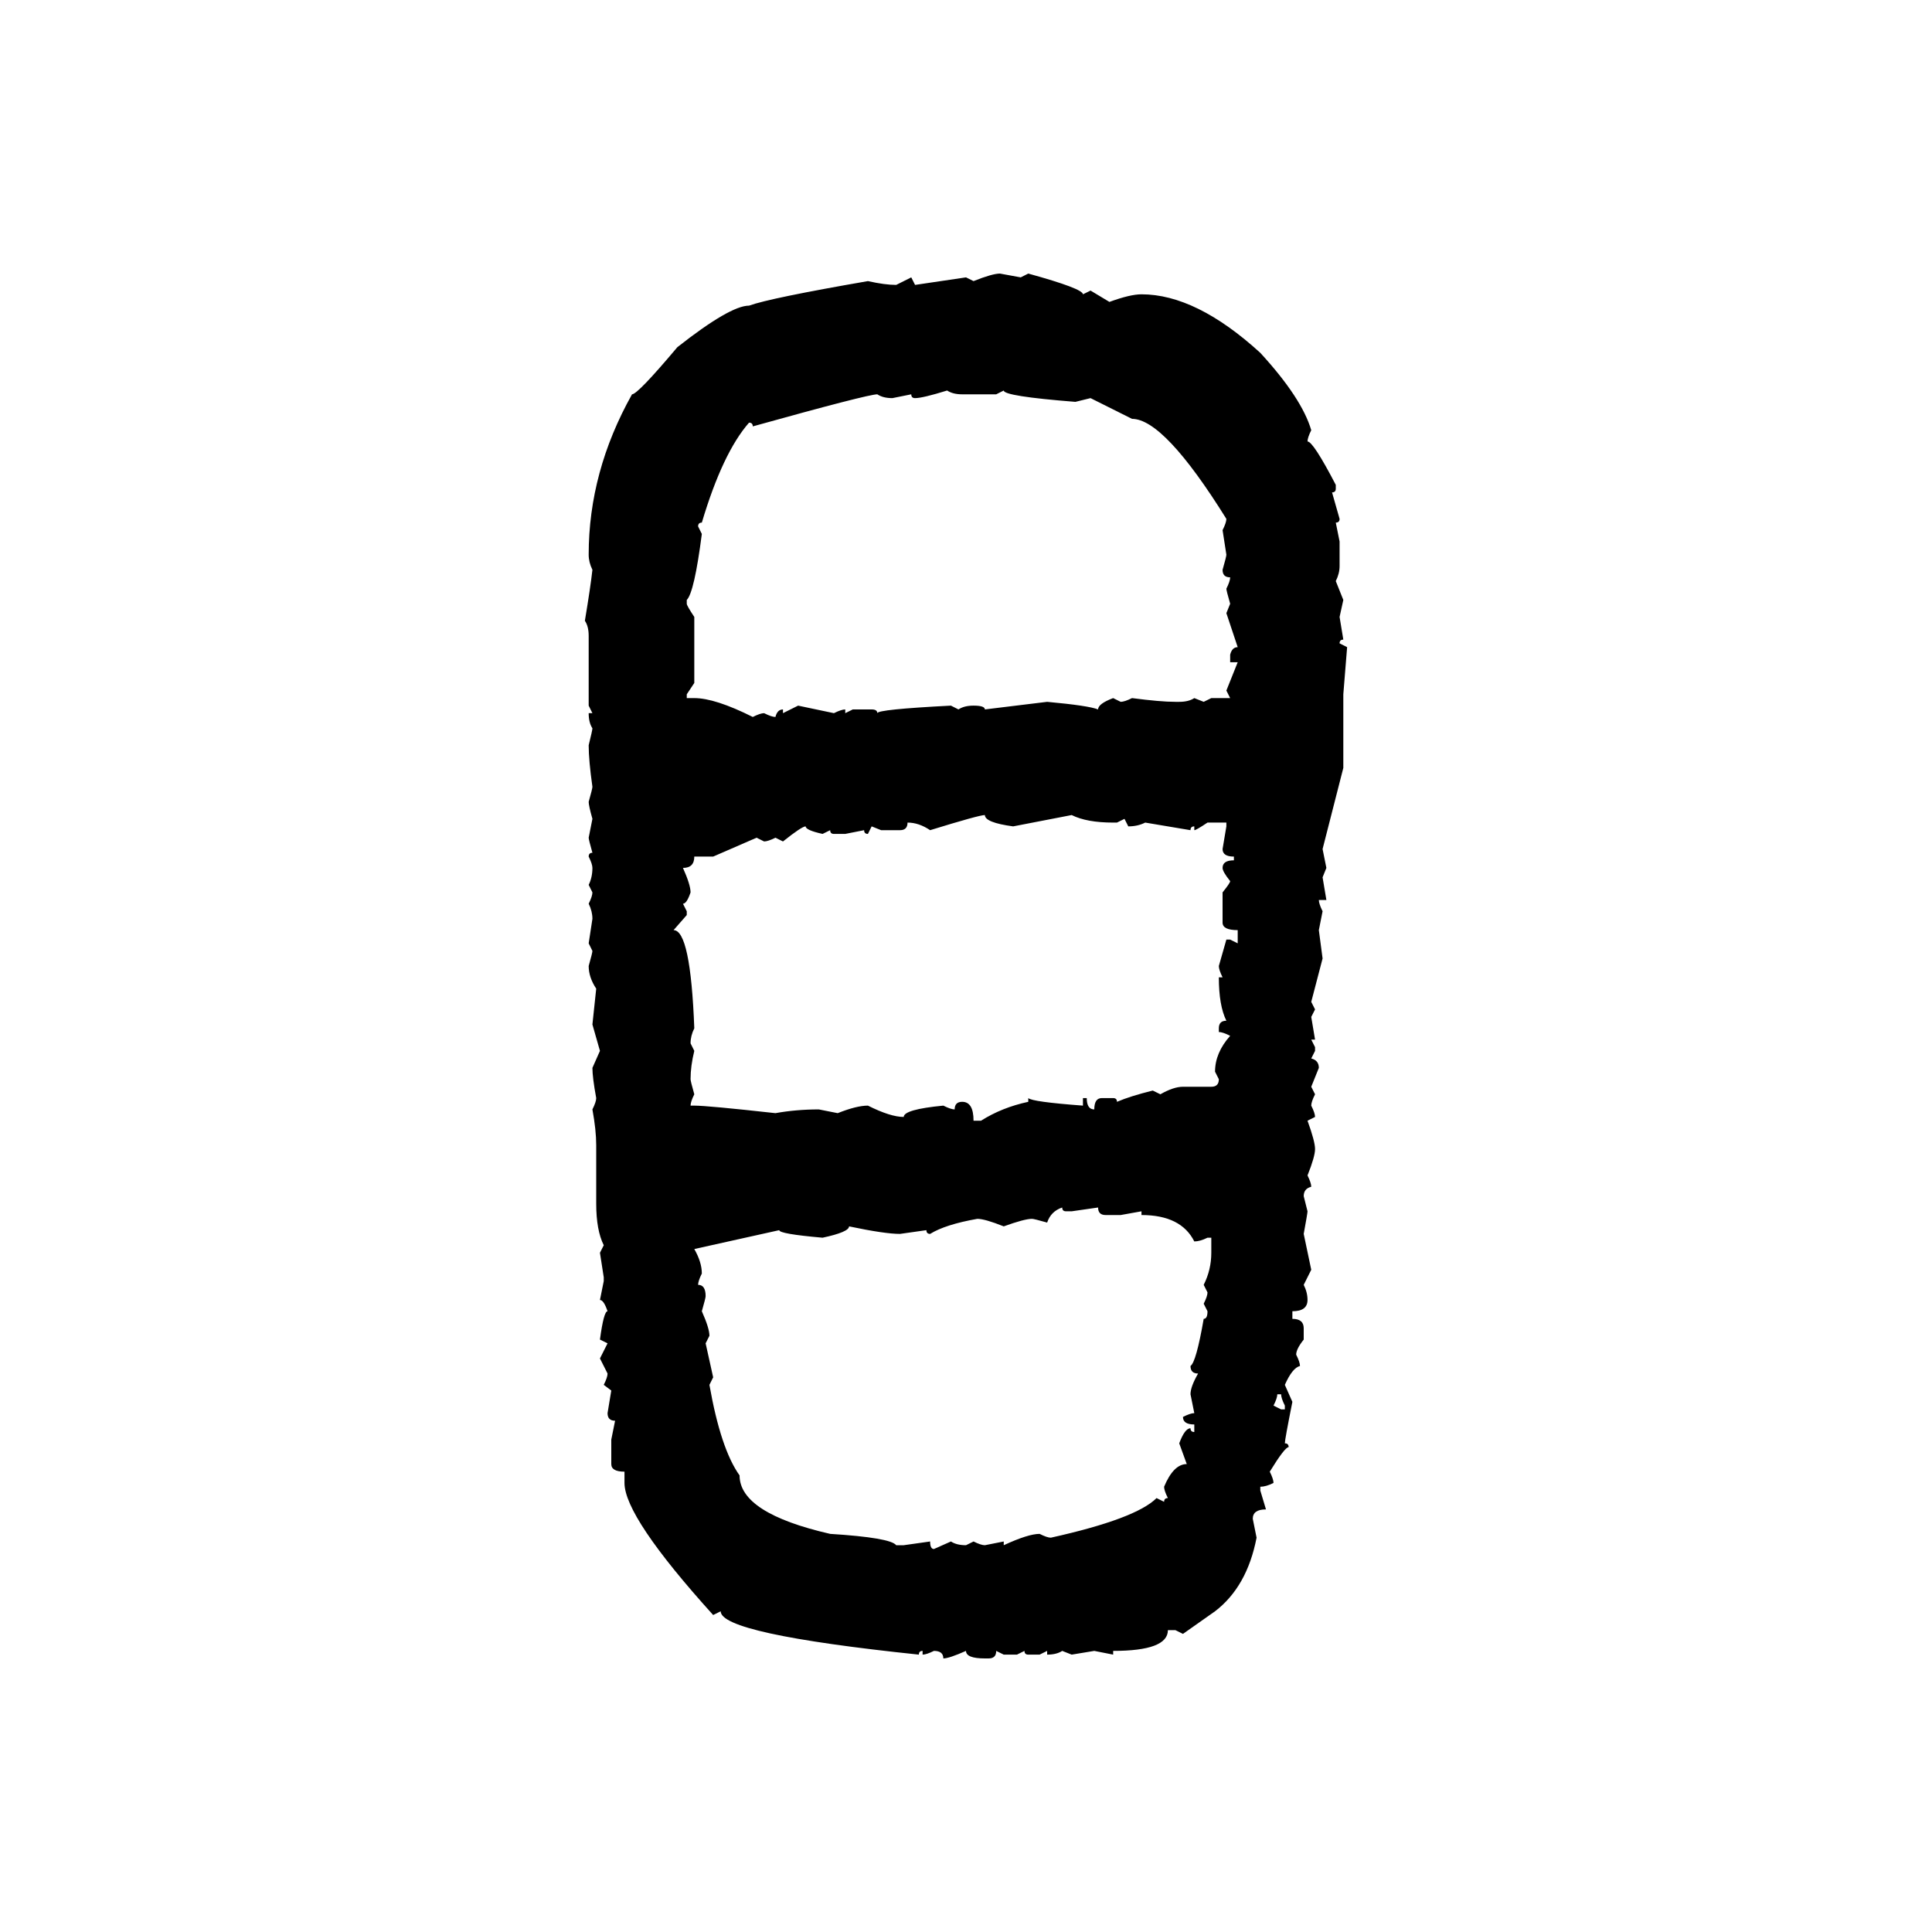 <svg xmlns="http://www.w3.org/2000/svg" xmlns:xlink="http://www.w3.org/1999/xlink" width="300" height="300"><path d="M155.27 42.48L155.27 42.48L158.50 43.07L159.67 42.48Q168.16 44.82 168.16 45.70L168.16 45.70L169.34 45.12L172.27 46.88Q175.49 45.70 177.25 45.70L177.25 45.70Q185.74 45.70 195.70 54.79L195.70 54.79Q202.15 61.82 203.61 66.80L203.61 66.80Q203.03 67.97 203.03 68.55L203.03 68.55Q203.91 68.55 207.42 75.29L207.42 75.29L207.42 75.88Q207.42 76.46 206.84 76.46L206.84 76.46L208.01 80.57Q208.01 81.15 207.42 81.15L207.42 81.15L208.01 84.08L208.01 87.89Q208.01 89.06 207.42 90.23L207.42 90.23L208.59 93.16L208.01 95.80L208.59 99.32Q208.01 99.32 208.01 99.90L208.01 99.90L209.18 100.49L208.59 107.81L208.59 119.24L205.37 131.84L205.96 134.77L205.37 136.23L205.96 139.75L204.79 139.75Q204.79 140.33 205.37 141.50L205.37 141.50L204.79 144.43L205.37 148.83L203.61 155.57L204.20 156.74L203.61 157.91L204.20 161.43L203.61 161.43L204.20 162.60L204.20 163.18L203.61 164.36Q204.79 164.65 204.79 165.82L204.79 165.82L203.61 168.75L204.20 169.92Q203.61 171.09 203.61 171.68L203.61 171.68Q204.20 172.85 204.20 173.44L204.20 173.44L203.03 174.02Q204.20 177.25 204.20 178.42L204.20 178.42Q204.20 179.59 203.03 182.52L203.03 182.52Q203.61 183.69 203.61 184.28L203.61 184.28Q202.44 184.57 202.44 185.74L202.44 185.74L203.03 188.09Q203.03 188.38 202.44 191.60L202.44 191.60L203.61 197.17L202.44 199.51Q203.03 200.68 203.03 201.86L203.03 201.86Q203.03 203.61 200.68 203.61L200.68 203.61L200.68 204.79Q202.44 204.79 202.44 206.25L202.44 206.25L202.44 208.01Q201.27 209.47 201.27 210.35L201.27 210.35Q201.86 211.52 201.86 212.11L201.86 212.11Q200.68 212.40 199.51 215.04L199.51 215.04L200.68 217.68Q199.51 223.54 199.51 224.12L199.51 224.12Q200.10 224.12 200.10 224.71L200.10 224.71Q199.51 224.71 197.17 228.52L197.17 228.52Q197.75 229.69 197.75 230.27L197.75 230.27Q196.58 230.86 195.70 230.86L195.70 230.86L195.70 231.45L196.58 234.38Q194.53 234.38 194.53 235.84L194.53 235.84L195.12 238.77Q193.65 246.39 188.67 250.20L188.67 250.20L183.69 253.71L182.52 253.13L181.35 253.13Q181.35 256.35 172.85 256.35L172.85 256.35L172.85 256.93L169.92 256.35L166.41 256.93L164.94 256.35Q164.06 256.93 162.60 256.93L162.60 256.93L162.60 256.35L161.43 256.93L159.67 256.93Q159.08 256.93 159.08 256.35L159.08 256.35L157.91 256.93L155.86 256.93L154.69 256.35Q154.69 257.52 153.52 257.52L153.52 257.52L152.93 257.52Q150 257.52 150 256.35L150 256.35Q147.36 257.52 146.48 257.52L146.48 257.52Q146.48 256.35 145.02 256.35L145.02 256.35Q143.85 256.93 143.26 256.93L143.26 256.93L143.26 256.35Q142.68 256.35 142.68 256.93L142.68 256.93Q111.91 253.71 111.91 250.20L111.91 250.20L110.74 250.78Q96.97 235.55 96.97 230.27L96.97 230.27L96.97 228.52Q94.92 228.52 94.92 227.34L94.92 227.34L94.92 223.54L95.51 220.61Q94.34 220.61 94.34 219.43L94.34 219.43L94.92 215.92L93.75 215.04Q94.34 213.87 94.34 213.28L94.34 213.28L93.16 210.94L94.34 208.59L93.16 208.01Q93.75 203.61 94.34 203.61L94.34 203.61Q93.75 201.86 93.16 201.86L93.16 201.86L93.75 198.93L93.75 198.34L93.16 194.53L93.75 193.36Q92.58 191.02 92.58 186.91L92.58 186.91L92.58 177.83Q92.58 175.49 91.99 172.27L91.99 172.27Q92.58 171.09 92.58 170.51L92.58 170.51Q91.99 167.29 91.99 165.82L91.99 165.82L93.16 163.18L91.99 159.08L92.58 153.52Q91.41 151.76 91.41 150L91.41 150Q91.99 147.95 91.99 147.66L91.99 147.66L91.41 146.48L91.99 142.68Q91.99 141.50 91.41 140.33L91.41 140.33Q91.99 139.16 91.99 138.57L91.99 138.57L91.41 137.40Q91.99 136.23 91.99 134.77L91.99 134.77Q91.99 134.18 91.41 133.01L91.41 133.01Q91.41 132.42 91.99 132.42L91.99 132.42Q91.41 130.37 91.41 130.08L91.41 130.08L91.99 127.15Q91.41 125.10 91.41 124.51L91.41 124.51Q91.99 122.46 91.99 122.17L91.99 122.17Q91.41 118.07 91.41 115.72L91.41 115.72Q91.99 113.38 91.99 113.09L91.99 113.09Q91.41 112.21 91.41 110.74L91.41 110.74L91.99 110.74L91.41 109.57L91.41 98.73Q91.41 97.27 90.82 96.39L90.82 96.39Q91.70 91.11 91.99 88.48L91.99 88.48Q91.41 87.30 91.41 86.13L91.41 86.13Q91.41 73.24 98.14 61.23L98.14 61.23Q99.02 61.23 105.18 53.91L105.18 53.91Q113.38 47.46 116.31 47.46L116.31 47.46Q119.53 46.29 134.77 43.65L134.77 43.65Q137.40 44.24 139.16 44.24L139.16 44.24L141.50 43.07L142.09 44.24L150 43.07L151.17 43.65Q154.10 42.48 155.27 42.48ZM142.09 61.82L142.09 61.82Q141.50 61.82 141.50 61.23L141.50 61.23L138.57 61.82Q137.11 61.82 136.23 61.23L136.23 61.23Q134.77 61.23 116.89 66.21L116.89 66.21Q116.89 65.63 116.31 65.63L116.31 65.63Q112.21 70.31 108.98 81.15L108.98 81.15Q108.40 81.15 108.40 81.74L108.40 81.74L108.98 82.91Q107.81 91.99 106.64 93.16L106.64 93.16L106.64 93.75Q106.64 94.04 107.81 95.80L107.81 95.80L107.81 106.05L106.64 107.81L106.64 108.40L107.81 108.40Q111.04 108.40 116.89 111.33L116.89 111.33Q118.07 110.74 118.65 110.74L118.65 110.74Q119.82 111.33 120.41 111.33L120.41 111.33Q120.70 110.16 121.58 110.16L121.58 110.16L121.58 110.74L123.93 109.57L129.49 110.74Q130.66 110.16 131.25 110.16L131.25 110.16L131.25 110.74L132.42 110.16L135.35 110.16Q136.23 110.16 136.23 110.74L136.23 110.74Q136.23 110.16 147.66 109.57L147.66 109.57L148.83 110.16Q149.71 109.57 151.17 109.57L151.17 109.57Q152.93 109.57 152.93 110.16L152.93 110.16L162.60 108.98Q169.04 109.57 170.51 110.16L170.51 110.16Q170.51 109.28 172.85 108.40L172.85 108.40L174.02 108.98Q174.61 108.98 175.78 108.40L175.78 108.40Q180.18 108.98 182.52 108.98L182.52 108.98L183.11 108.98Q184.57 108.98 185.45 108.40L185.45 108.40L186.91 108.98L188.09 108.40L191.02 108.40L190.43 107.23L192.19 102.83L191.02 102.83L191.02 101.66Q191.31 100.49 192.19 100.49L192.19 100.49L190.43 95.21L191.02 93.75Q190.43 91.70 190.43 91.41L190.43 91.41Q191.02 90.23 191.02 89.65L191.02 89.65Q189.84 89.65 189.84 88.48L189.84 88.48Q190.43 86.43 190.43 86.13L190.43 86.13L189.84 82.32Q190.43 81.15 190.43 80.57L190.43 80.57Q180.76 65.04 175.78 65.04L175.78 65.04L169.34 61.82L166.99 62.40Q155.86 61.52 155.86 60.64L155.86 60.64L154.69 61.23L149.41 61.23Q147.95 61.23 147.07 60.64L147.07 60.64Q143.26 61.82 142.09 61.82ZM144.43 128.91L144.43 128.91Q142.68 127.73 140.92 127.73L140.92 127.73Q140.92 128.91 139.75 128.91L139.75 128.91L136.82 128.91L135.35 128.32L134.77 129.49Q134.18 129.49 134.18 128.91L134.18 128.91L131.25 129.49L129.49 129.49Q128.91 129.49 128.91 128.91L128.91 128.91L127.73 129.49Q125.10 128.91 125.10 128.32L125.10 128.32Q124.51 128.32 121.58 130.66L121.58 130.66L120.41 130.08Q119.24 130.66 118.65 130.66L118.65 130.66L117.48 130.08L110.74 133.01L107.81 133.01Q107.81 134.77 106.05 134.77L106.05 134.77Q107.23 137.40 107.23 138.57L107.23 138.57Q106.64 140.33 106.05 140.33L106.05 140.33L106.64 141.50L106.64 142.09L104.59 144.43Q107.23 144.43 107.81 159.67L107.81 159.67Q107.23 160.84 107.23 162.01L107.23 162.01L107.81 163.18Q107.23 165.53 107.23 167.58L107.23 167.58Q107.23 167.87 107.81 169.92L107.81 169.92Q107.23 171.09 107.23 171.68L107.23 171.68L107.81 171.68Q109.86 171.68 120.41 172.85L120.41 172.85Q123.63 172.27 127.15 172.27L127.15 172.27L130.08 172.85Q133.01 171.68 134.77 171.68L134.77 171.68Q138.28 173.44 140.33 173.44L140.33 173.44Q140.33 172.27 146.48 171.68L146.48 171.68Q147.66 172.27 148.24 172.27L148.24 172.27Q148.24 171.09 149.41 171.09L149.41 171.09Q151.17 171.09 151.17 174.02L151.17 174.02L152.34 174.02Q155.57 171.97 159.67 171.09L159.67 171.09L159.67 170.51Q160.25 171.09 168.16 171.68L168.16 171.68L168.16 170.51L168.75 170.51Q168.75 172.27 169.92 172.27L169.92 172.27Q169.92 170.51 171.09 170.51L171.09 170.51L172.85 170.51Q173.44 170.51 173.44 171.09L173.44 171.09Q175.49 170.21 179.00 169.34L179.00 169.34L180.18 169.92Q182.23 168.75 183.69 168.75L183.69 168.75L188.09 168.75Q189.26 168.75 189.26 167.58L189.26 167.58L188.67 166.41Q188.67 163.48 191.02 160.84L191.02 160.84Q189.84 160.25 189.26 160.25L189.26 160.25L189.26 159.67Q189.26 158.50 190.43 158.50L190.43 158.50Q189.26 156.15 189.26 151.76L189.26 151.76L189.84 151.76Q189.26 150.59 189.26 150L189.26 150L190.43 145.90L191.02 145.90L192.19 146.48L192.19 144.43Q189.84 144.43 189.84 143.26L189.84 143.26L189.84 138.57Q191.02 137.11 191.02 136.82L191.02 136.82Q189.84 135.35 189.84 134.77L189.84 134.77Q189.84 133.59 191.60 133.59L191.60 133.59L191.60 133.01Q189.84 133.01 189.84 131.84L189.84 131.84L190.43 128.32L190.43 127.73L187.50 127.73Q185.74 128.91 185.45 128.91L185.45 128.91L185.45 128.32Q184.86 128.32 184.86 128.91L184.86 128.91L177.83 127.73Q176.66 128.32 175.20 128.32L175.20 128.32L174.61 127.15L173.44 127.73L172.85 127.73Q168.75 127.73 166.41 126.56L166.41 126.56L157.32 128.32Q152.93 127.73 152.93 126.56L152.93 126.56Q152.05 126.56 144.43 128.91ZM162.60 189.84L162.60 189.84Q160.55 189.26 160.25 189.26L160.25 189.26Q159.08 189.26 155.86 190.43L155.86 190.43Q152.93 189.26 151.76 189.26L151.76 189.26Q146.78 190.14 144.43 191.60L144.43 191.60Q143.85 191.60 143.85 191.02L143.85 191.02L139.75 191.60Q137.40 191.60 131.84 190.43L131.84 190.43Q131.84 191.31 127.73 192.19L127.73 192.19Q121.00 191.60 121.00 191.02L121.00 191.02L107.81 193.95Q108.98 196.00 108.98 197.75L108.98 197.75Q108.40 198.93 108.40 199.51L108.40 199.51Q109.57 199.51 109.57 201.27L109.57 201.27Q109.57 201.56 108.98 203.61L108.98 203.61Q110.16 206.25 110.16 207.42L110.16 207.42L109.57 208.59L110.74 213.87L110.16 215.04Q111.91 225 114.84 229.10L114.84 229.10Q114.84 234.96 128.91 238.18L128.91 238.18Q138.28 238.77 139.16 239.94L139.16 239.94L140.33 239.94L144.43 239.36Q144.43 240.53 145.02 240.53L145.02 240.53L147.66 239.36Q148.54 239.94 150 239.94L150 239.94L151.17 239.36Q152.34 239.94 152.93 239.94L152.93 239.94L155.86 239.36L155.86 239.94Q159.67 238.18 161.43 238.18L161.43 238.18Q162.60 238.77 163.18 238.77L163.18 238.77Q176.37 235.84 179.59 232.62L179.59 232.62L180.76 233.20Q180.76 232.62 181.35 232.62L181.35 232.62Q180.76 231.45 180.76 230.86L180.76 230.86Q182.23 227.34 184.28 227.34L184.28 227.34L183.11 224.12Q183.98 221.78 184.86 221.78L184.86 221.78Q184.86 222.36 185.45 222.36L185.45 222.36L185.45 221.19Q183.69 221.19 183.69 220.02L183.69 220.02Q184.86 219.43 185.45 219.43L185.45 219.43L184.86 216.50Q184.86 215.33 186.04 213.28L186.04 213.28Q184.86 213.28 184.86 212.11L184.86 212.11Q185.74 211.52 186.91 204.79L186.91 204.79Q187.50 204.79 187.50 203.61L187.50 203.61L186.91 202.44Q187.50 201.27 187.50 200.68L187.50 200.68L186.91 199.51Q188.09 197.17 188.09 194.53L188.09 194.53L188.09 192.19L187.50 192.19Q186.33 192.77 185.45 192.77L185.45 192.77Q183.40 188.67 177.25 188.67L177.25 188.67L177.25 188.09L174.02 188.67L171.68 188.67Q170.51 188.67 170.51 187.50L170.51 187.50L166.41 188.09L165.53 188.09Q164.94 188.09 164.94 187.50L164.94 187.50Q163.18 188.09 162.60 189.84ZM198.93 216.50L198.34 216.50Q198.34 217.09 197.75 218.26L197.75 218.26L198.93 218.85L199.51 218.85L199.51 218.26Q198.93 217.09 198.93 216.50L198.93 216.50Z"/></svg>